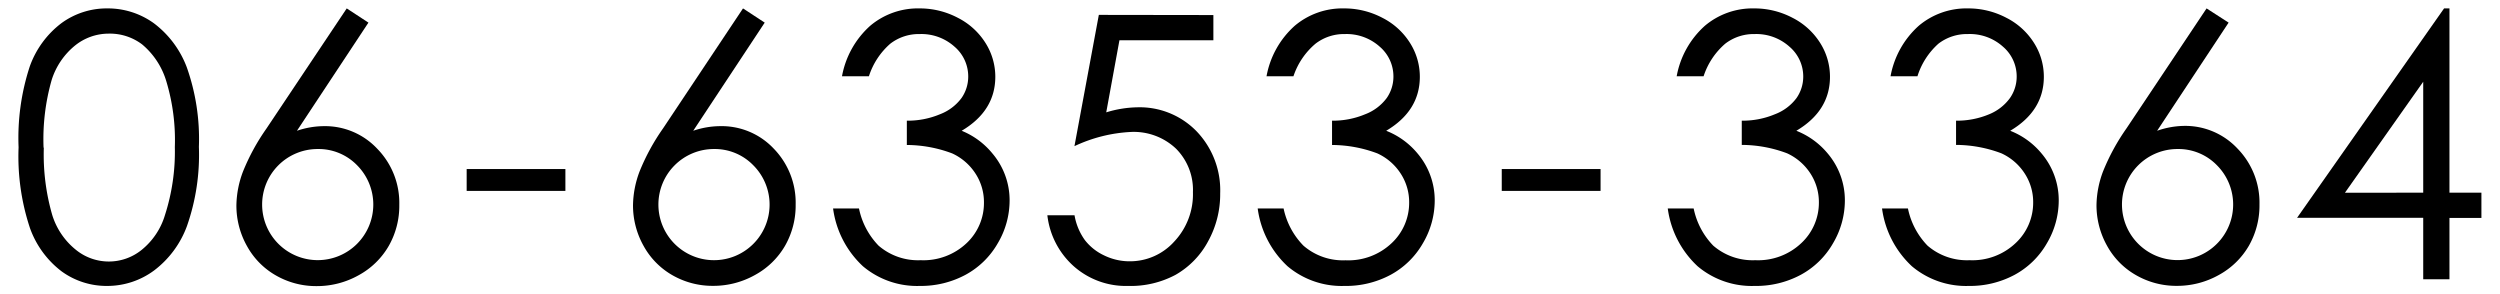 <svg xmlns="http://www.w3.org/2000/svg" viewBox="0 0 297.27 35"><title>tel</title><g id="tel"><path d="M2.21,17.51A27.25,27.25,0,0,1,3.54,7.9,11.15,11.15,0,0,1,7.31,2.75,9.11,9.11,0,0,1,12.76,1a9.33,9.33,0,0,1,5.53,1.76A11.71,11.71,0,0,1,22.21,8a25.51,25.51,0,0,1,1.44,9.46,25.61,25.61,0,0,1-1.42,9.42,11.65,11.65,0,0,1-3.92,5.29A9.35,9.35,0,0,1,12.76,34a9.09,9.09,0,0,1-5.43-1.73,11.19,11.19,0,0,1-3.77-5.16A27,27,0,0,1,2.21,17.51Zm3,.05a25.84,25.84,0,0,0,1,8,8.54,8.54,0,0,0,2.81,4.14,6.2,6.2,0,0,0,7.84,0,8.43,8.43,0,0,0,2.76-4.14,24.59,24.59,0,0,0,1.17-8.08,24.2,24.2,0,0,0-1-7.77,9.1,9.1,0,0,0-2.89-4.43A6.36,6.36,0,0,0,12.87,4a6.37,6.37,0,0,0-3.93,1.4,8.6,8.6,0,0,0-2.8,4.12A25.68,25.68,0,0,0,5.18,17.56Z"/><path d="M41.23,1l2.58,1.69-8.5,12.86A10.08,10.08,0,0,1,38.52,15a8.5,8.5,0,0,1,6.35,2.7,9.21,9.21,0,0,1,2.61,6.65,9.64,9.64,0,0,1-1.26,4.9,9.2,9.2,0,0,1-3.58,3.48,10.11,10.11,0,0,1-5,1.29,9.6,9.6,0,0,1-4.8-1.25,9,9,0,0,1-3.47-3.51,9.8,9.8,0,0,1-1.26-4.85,11.74,11.74,0,0,1,.78-4,25.32,25.32,0,0,1,2.79-5.12ZM37.78,17.72a6.6,6.6,0,0,0-6.61,6.62A6.61,6.61,0,0,0,42.45,29a6.62,6.62,0,0,0,0-9.36A6.38,6.38,0,0,0,37.78,17.72Z"/><path d="M55.49,20.1H67.23V22.7H55.49Z"/><path d="M88.35,1l2.58,1.69-8.5,12.86A10.08,10.08,0,0,1,85.64,15,8.5,8.5,0,0,1,92,17.67a9.21,9.21,0,0,1,2.61,6.65,9.64,9.64,0,0,1-1.26,4.9,9.2,9.2,0,0,1-3.58,3.48,10.11,10.11,0,0,1-5,1.29A9.6,9.6,0,0,1,80,32.75a9,9,0,0,1-3.47-3.51,9.8,9.8,0,0,1-1.26-4.85,11.74,11.74,0,0,1,.78-4,25.32,25.32,0,0,1,2.79-5.12ZM84.9,17.72a6.6,6.6,0,0,0-6.61,6.62,6.61,6.61,0,1,0,11.28-4.69A6.38,6.38,0,0,0,84.9,17.72Z"/><path d="M103.32,9.07h-3.2a10.58,10.58,0,0,1,3.35-6A8.78,8.78,0,0,1,109.32,1a9.68,9.68,0,0,1,4.58,1.12,8.31,8.31,0,0,1,3.29,3,7.51,7.51,0,0,1,1.16,4q0,4.06-4,6.43A9.18,9.18,0,0,1,118,18.24a8.6,8.6,0,0,1,2.05,5.6,10,10,0,0,1-1.41,5.09,9.77,9.77,0,0,1-3.84,3.75A11.22,11.22,0,0,1,109.38,34a10,10,0,0,1-6.77-2.34,11.44,11.44,0,0,1-3.55-6.87h3.08a8.9,8.9,0,0,0,2.33,4.42,7.17,7.17,0,0,0,5,1.73,7.47,7.47,0,0,0,5.49-2.05A6.55,6.55,0,0,0,117,24.09a6.22,6.22,0,0,0-1-3.44,6.54,6.54,0,0,0-2.78-2.41,15.43,15.43,0,0,0-5.39-1V14.35a9.89,9.89,0,0,0,3.93-.76,5.72,5.72,0,0,0,2.57-1.93,4.45,4.45,0,0,0,.8-2.56,4.65,4.65,0,0,0-1.63-3.55,5.89,5.89,0,0,0-4.13-1.5,5.55,5.55,0,0,0-3.5,1.14A8.63,8.63,0,0,0,103.32,9.07Z"/><path d="M144.28,1.79v3H133.11l-1.57,8.57a13.25,13.25,0,0,1,3.69-.6,9.43,9.43,0,0,1,7.07,2.87A10.13,10.13,0,0,1,145.09,23a11.54,11.54,0,0,1-1.43,5.68,10,10,0,0,1-3.88,4A11.32,11.32,0,0,1,134.13,34a9.35,9.35,0,0,1-6.45-2.34,9.57,9.57,0,0,1-3.14-6.06h3.23A7.07,7.07,0,0,0,129,28.55a6.24,6.24,0,0,0,2.31,1.83,6.87,6.87,0,0,0,3,.69,7.07,7.07,0,0,0,5.32-2.35,8.2,8.2,0,0,0,2.22-5.87,6.94,6.94,0,0,0-2-5.16,7.3,7.3,0,0,0-5.36-2,17.77,17.77,0,0,0-6.73,1.69l2.9-15.61Z"/><path d="M153.8,9.07h-3.2a10.58,10.58,0,0,1,3.35-6A8.78,8.78,0,0,1,159.8,1a9.68,9.68,0,0,1,4.58,1.12,8.31,8.31,0,0,1,3.29,3,7.51,7.51,0,0,1,1.16,4q0,4.06-4,6.43a9.18,9.18,0,0,1,3.72,2.69,8.6,8.6,0,0,1,2.05,5.6,10,10,0,0,1-1.41,5.09,9.77,9.77,0,0,1-3.84,3.75A11.22,11.22,0,0,1,159.87,34a10,10,0,0,1-6.77-2.34,11.44,11.44,0,0,1-3.55-6.87h3.08A8.9,8.9,0,0,0,155,29.22a7.17,7.17,0,0,0,5,1.73,7.47,7.47,0,0,0,5.49-2.05,6.55,6.55,0,0,0,2.07-4.81,6.22,6.22,0,0,0-1-3.44,6.54,6.54,0,0,0-2.78-2.41,15.43,15.43,0,0,0-5.39-1V14.35a9.89,9.89,0,0,0,3.93-.76,5.72,5.72,0,0,0,2.57-1.93,4.45,4.45,0,0,0,.8-2.56,4.65,4.65,0,0,0-1.63-3.55,5.89,5.89,0,0,0-4.13-1.5,5.55,5.55,0,0,0-3.5,1.14A8.63,8.63,0,0,0,153.8,9.07Z"/><path d="M178.57,20.1h11.75V22.7H178.57Z"/><path d="M202.57,9.07h-3.2a10.58,10.58,0,0,1,3.35-6A8.78,8.78,0,0,1,208.57,1a9.68,9.68,0,0,1,4.58,1.12,8.33,8.33,0,0,1,3.29,3,7.52,7.52,0,0,1,1.16,4q0,4.06-4,6.43a9.21,9.21,0,0,1,3.72,2.69,8.6,8.6,0,0,1,2.05,5.6,10,10,0,0,1-1.41,5.09,9.77,9.77,0,0,1-3.84,3.75A11.23,11.23,0,0,1,208.63,34a10,10,0,0,1-6.77-2.34,11.44,11.44,0,0,1-3.55-6.87h3.08a8.9,8.9,0,0,0,2.33,4.42,7.17,7.17,0,0,0,5,1.73,7.47,7.47,0,0,0,5.49-2.05,6.56,6.56,0,0,0,2.07-4.81,6.23,6.23,0,0,0-1-3.44,6.56,6.56,0,0,0-2.78-2.41,15.43,15.43,0,0,0-5.39-1V14.35a9.89,9.89,0,0,0,3.93-.76,5.73,5.73,0,0,0,2.58-1.93,4.45,4.45,0,0,0,.8-2.56,4.65,4.65,0,0,0-1.64-3.55,5.89,5.89,0,0,0-4.13-1.5,5.55,5.55,0,0,0-3.5,1.14A8.63,8.63,0,0,0,202.57,9.07Z"/><path d="M228,9.07h-3.2a10.59,10.59,0,0,1,3.35-6A8.78,8.78,0,0,1,234,1a9.68,9.68,0,0,1,4.58,1.12,8.3,8.3,0,0,1,3.29,3,7.49,7.49,0,0,1,1.16,4q0,4.06-4,6.43a9.18,9.18,0,0,1,3.72,2.69,8.6,8.6,0,0,1,2.05,5.6,10,10,0,0,1-1.41,5.09,9.77,9.77,0,0,1-3.84,3.75A11.22,11.22,0,0,1,234.11,34a10,10,0,0,1-6.77-2.34,11.45,11.45,0,0,1-3.55-6.87h3.08a8.91,8.91,0,0,0,2.33,4.42,7.17,7.17,0,0,0,5,1.73,7.46,7.46,0,0,0,5.49-2.05,6.55,6.55,0,0,0,2.07-4.81,6.21,6.21,0,0,0-1-3.44,6.53,6.53,0,0,0-2.78-2.41,15.43,15.43,0,0,0-5.39-1V14.35a9.89,9.89,0,0,0,3.93-.76A5.72,5.72,0,0,0,239,11.66a4.45,4.45,0,0,0,.8-2.56,4.65,4.65,0,0,0-1.63-3.55A5.89,5.89,0,0,0,234,4.05a5.55,5.55,0,0,0-3.5,1.14A8.63,8.63,0,0,0,228,9.07Z"/><path d="M262.38,1,265,2.69l-8.5,12.86a10.08,10.08,0,0,1,3.21-.58,8.5,8.5,0,0,1,6.35,2.7,9.21,9.21,0,0,1,2.61,6.65,9.66,9.66,0,0,1-1.26,4.9,9.22,9.22,0,0,1-3.58,3.48,10.1,10.1,0,0,1-5,1.29,9.6,9.6,0,0,1-4.8-1.25,9,9,0,0,1-3.48-3.51,9.83,9.83,0,0,1-1.26-4.85,11.74,11.74,0,0,1,.78-4,25.33,25.33,0,0,1,2.79-5.12Zm-3.45,16.72a6.6,6.6,0,0,0-6.61,6.62,6.61,6.61,0,1,0,11.29-4.69A6.38,6.38,0,0,0,258.94,17.72Z"/><path d="M290.62,1h.64V22.91h3.8v3h-3.8v7.3h-3.12V25.9h-15Zm-2.48,21.91V9.72l-9.31,13.2Z"/></g></svg>